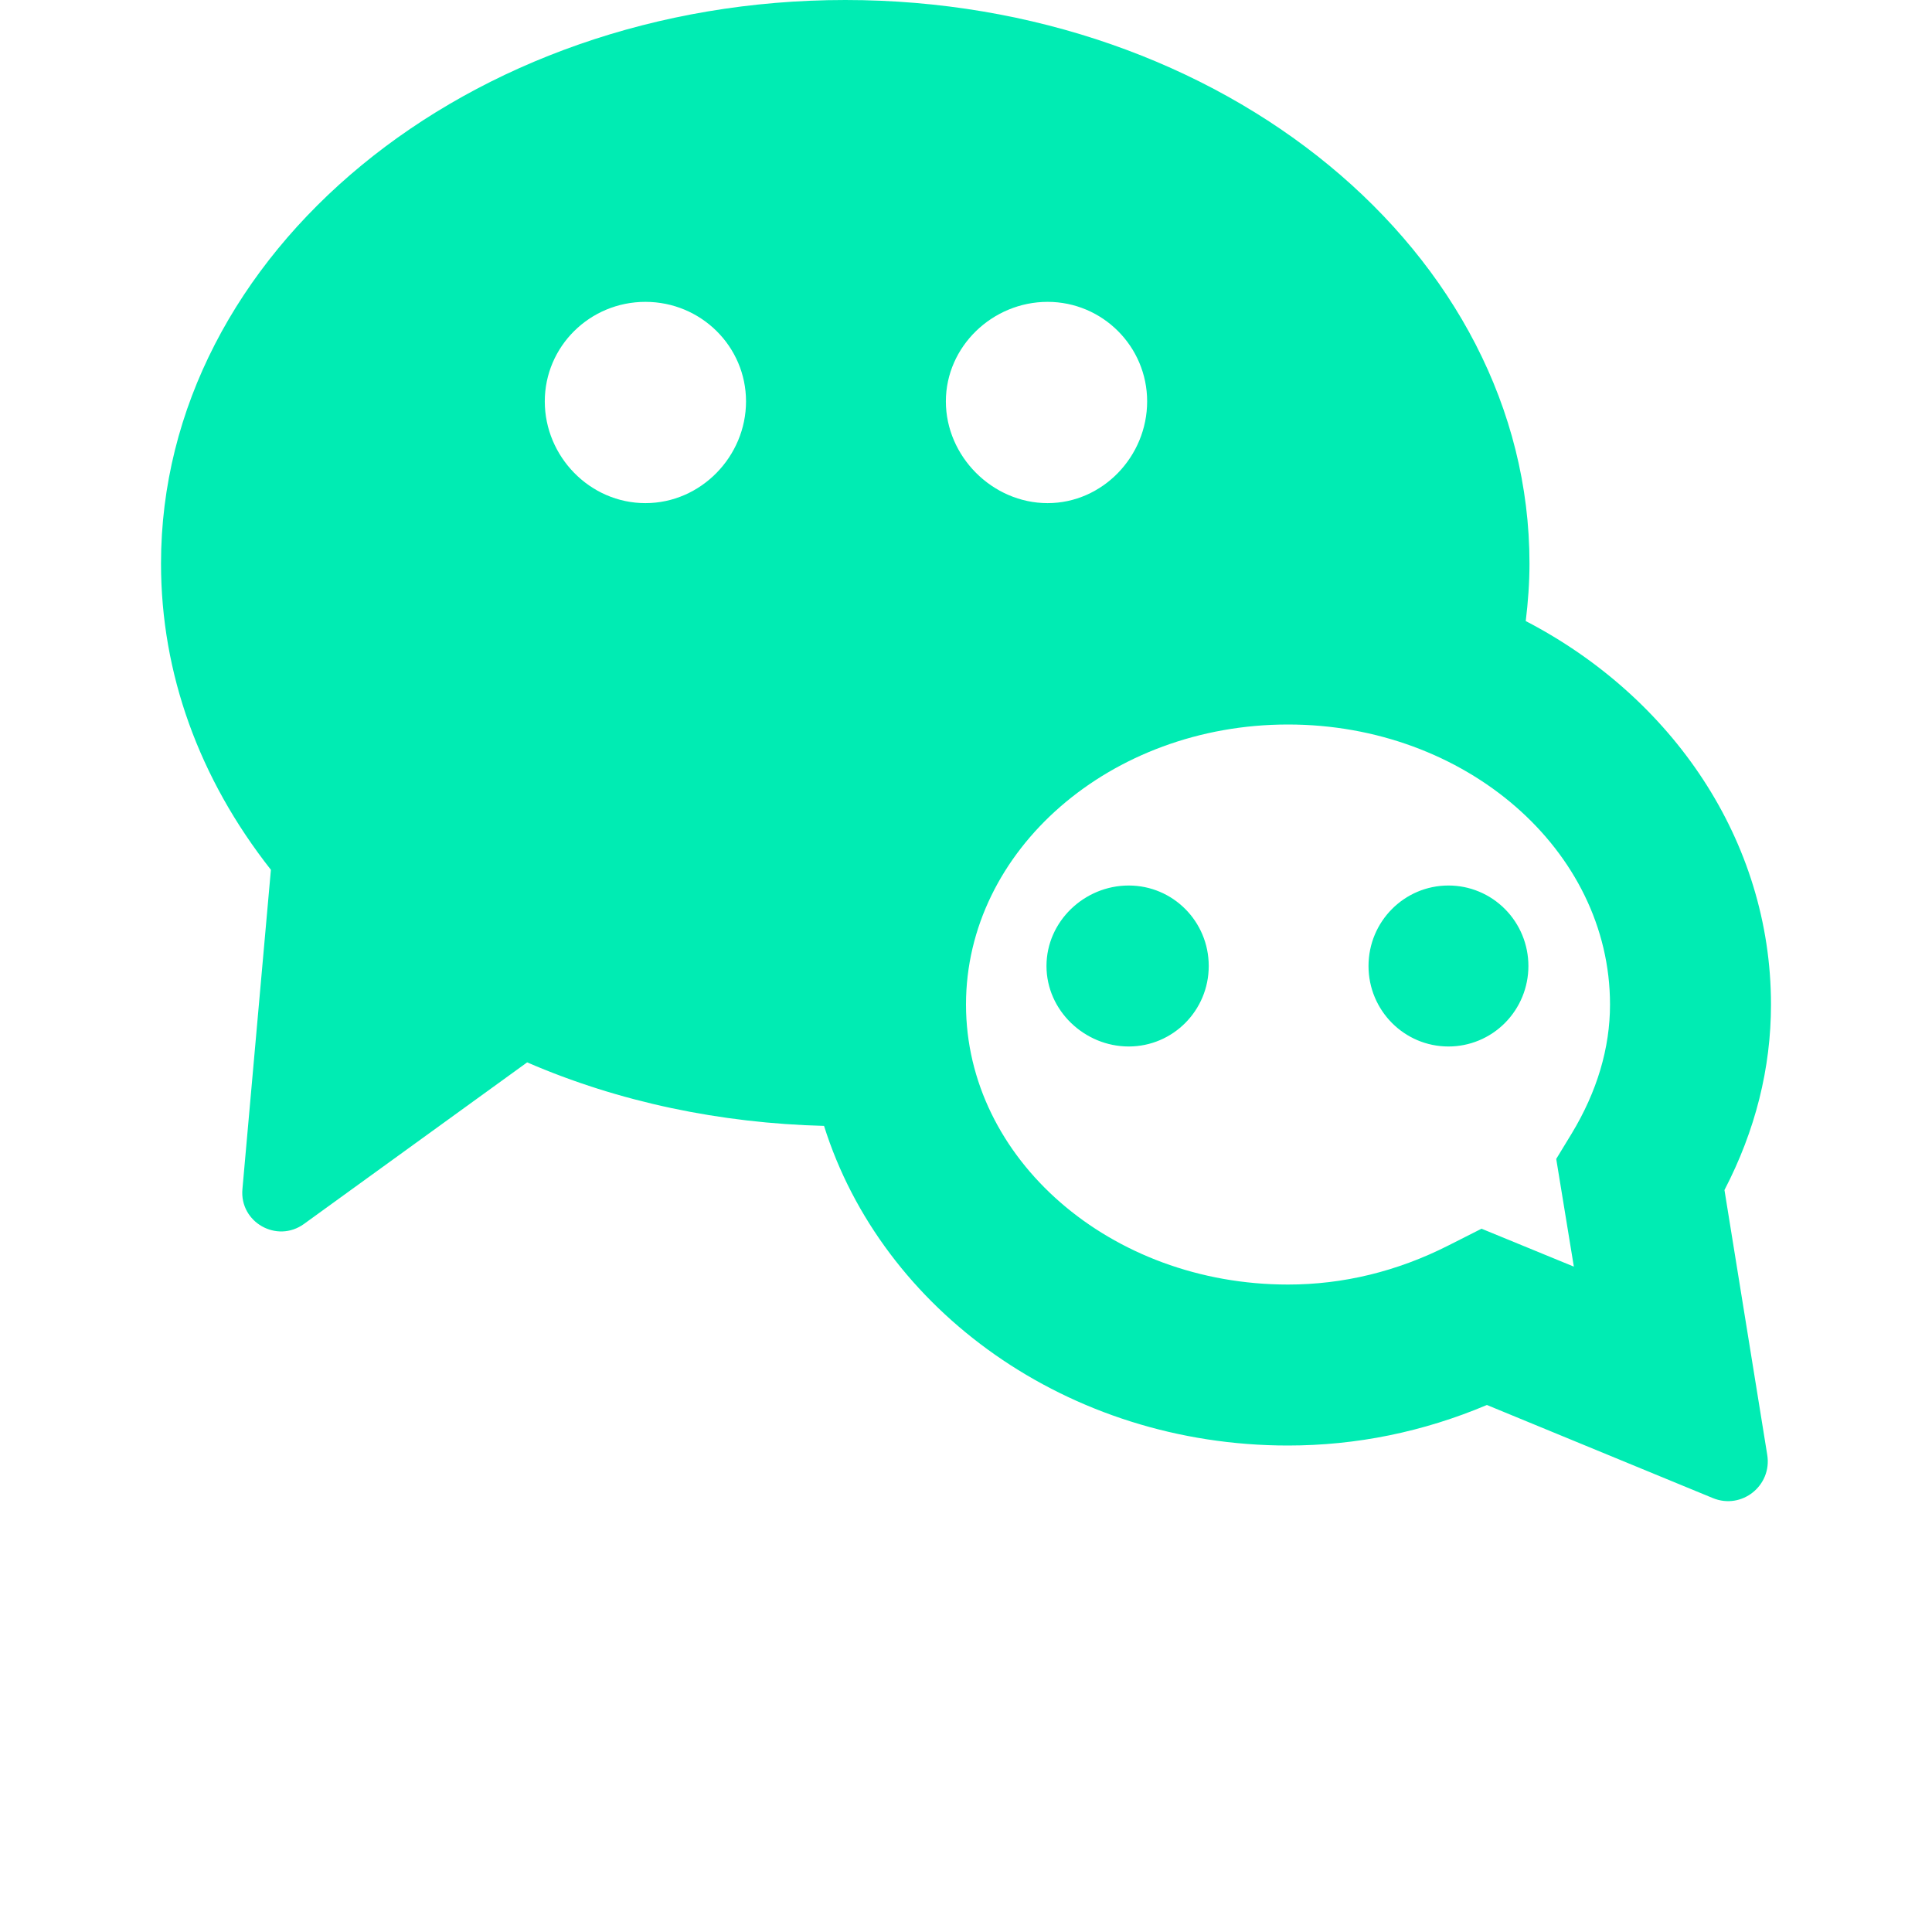 <svg width="50" height="50" viewBox="0 0 50 50" fill="none" xmlns="http://www.w3.org/2000/svg">
<g clip-path="url(#clip0_2691_19995)">
<path d="M21.875 0C12.11 0 4.167 6.542 4.167 14.583C4.167 17.423 5.148 20.143 7.011 22.51L6.274 30.774C6.197 31.632 7.165 32.181 7.865 31.677L13.643 27.494C16.016 28.522 18.64 29.069 21.326 29.138C22.825 33.907 27.634 37.41 33.333 37.41C35.1 37.41 36.828 37.059 38.481 36.361L44.328 38.77C45.074 39.078 45.865 38.449 45.736 37.651L44.629 30.798C45.429 29.257 45.833 27.645 45.833 25.997C45.833 21.746 43.27 18.037 39.486 16.073C39.546 15.579 39.583 15.084 39.583 14.583C39.583 6.542 31.64 0 21.875 0ZM16.703 7.812C18.143 7.812 19.307 8.967 19.307 10.388C19.307 11.809 18.143 13.021 16.703 13.021C15.264 13.021 14.099 11.813 14.099 10.388C14.099 8.965 15.264 7.812 16.703 7.812ZM27.112 7.812C28.533 7.812 29.688 8.967 29.688 10.388C29.688 11.813 28.535 13.021 27.112 13.021C25.685 13.021 24.479 11.813 24.479 10.388C24.479 8.965 25.687 7.812 27.112 7.812ZM33.333 18.75C37.929 18.75 41.667 22.001 41.667 25.997C41.667 27.124 41.332 28.25 40.674 29.338L40.275 29.993L40.731 32.78L38.342 31.799L37.488 32.231C36.157 32.906 34.76 33.244 33.333 33.244C28.738 33.244 25 29.993 25 25.997C25 22.001 28.738 18.75 33.333 18.75ZM29.211 22.917C28.061 22.917 27.083 23.848 27.083 25C27.083 26.152 28.068 27.083 29.211 27.083C30.355 27.083 31.282 26.152 31.282 25C31.282 23.848 30.357 22.917 29.211 22.917ZM37.484 22.917C36.342 22.918 35.417 23.85 35.417 25C35.417 26.15 36.342 27.082 37.484 27.083C38.033 27.084 38.56 26.865 38.948 26.474C39.337 26.083 39.555 25.553 39.555 25C39.555 24.447 39.337 23.917 38.948 23.526C38.56 23.135 38.033 22.916 37.484 22.917Z" fill="#00ECB3"/>
</g>
<defs>
<clipPath id="clip0_2691_19995">
<rect width="50" height="50" fill="white"/>
</clipPath>
</defs>
</svg>
